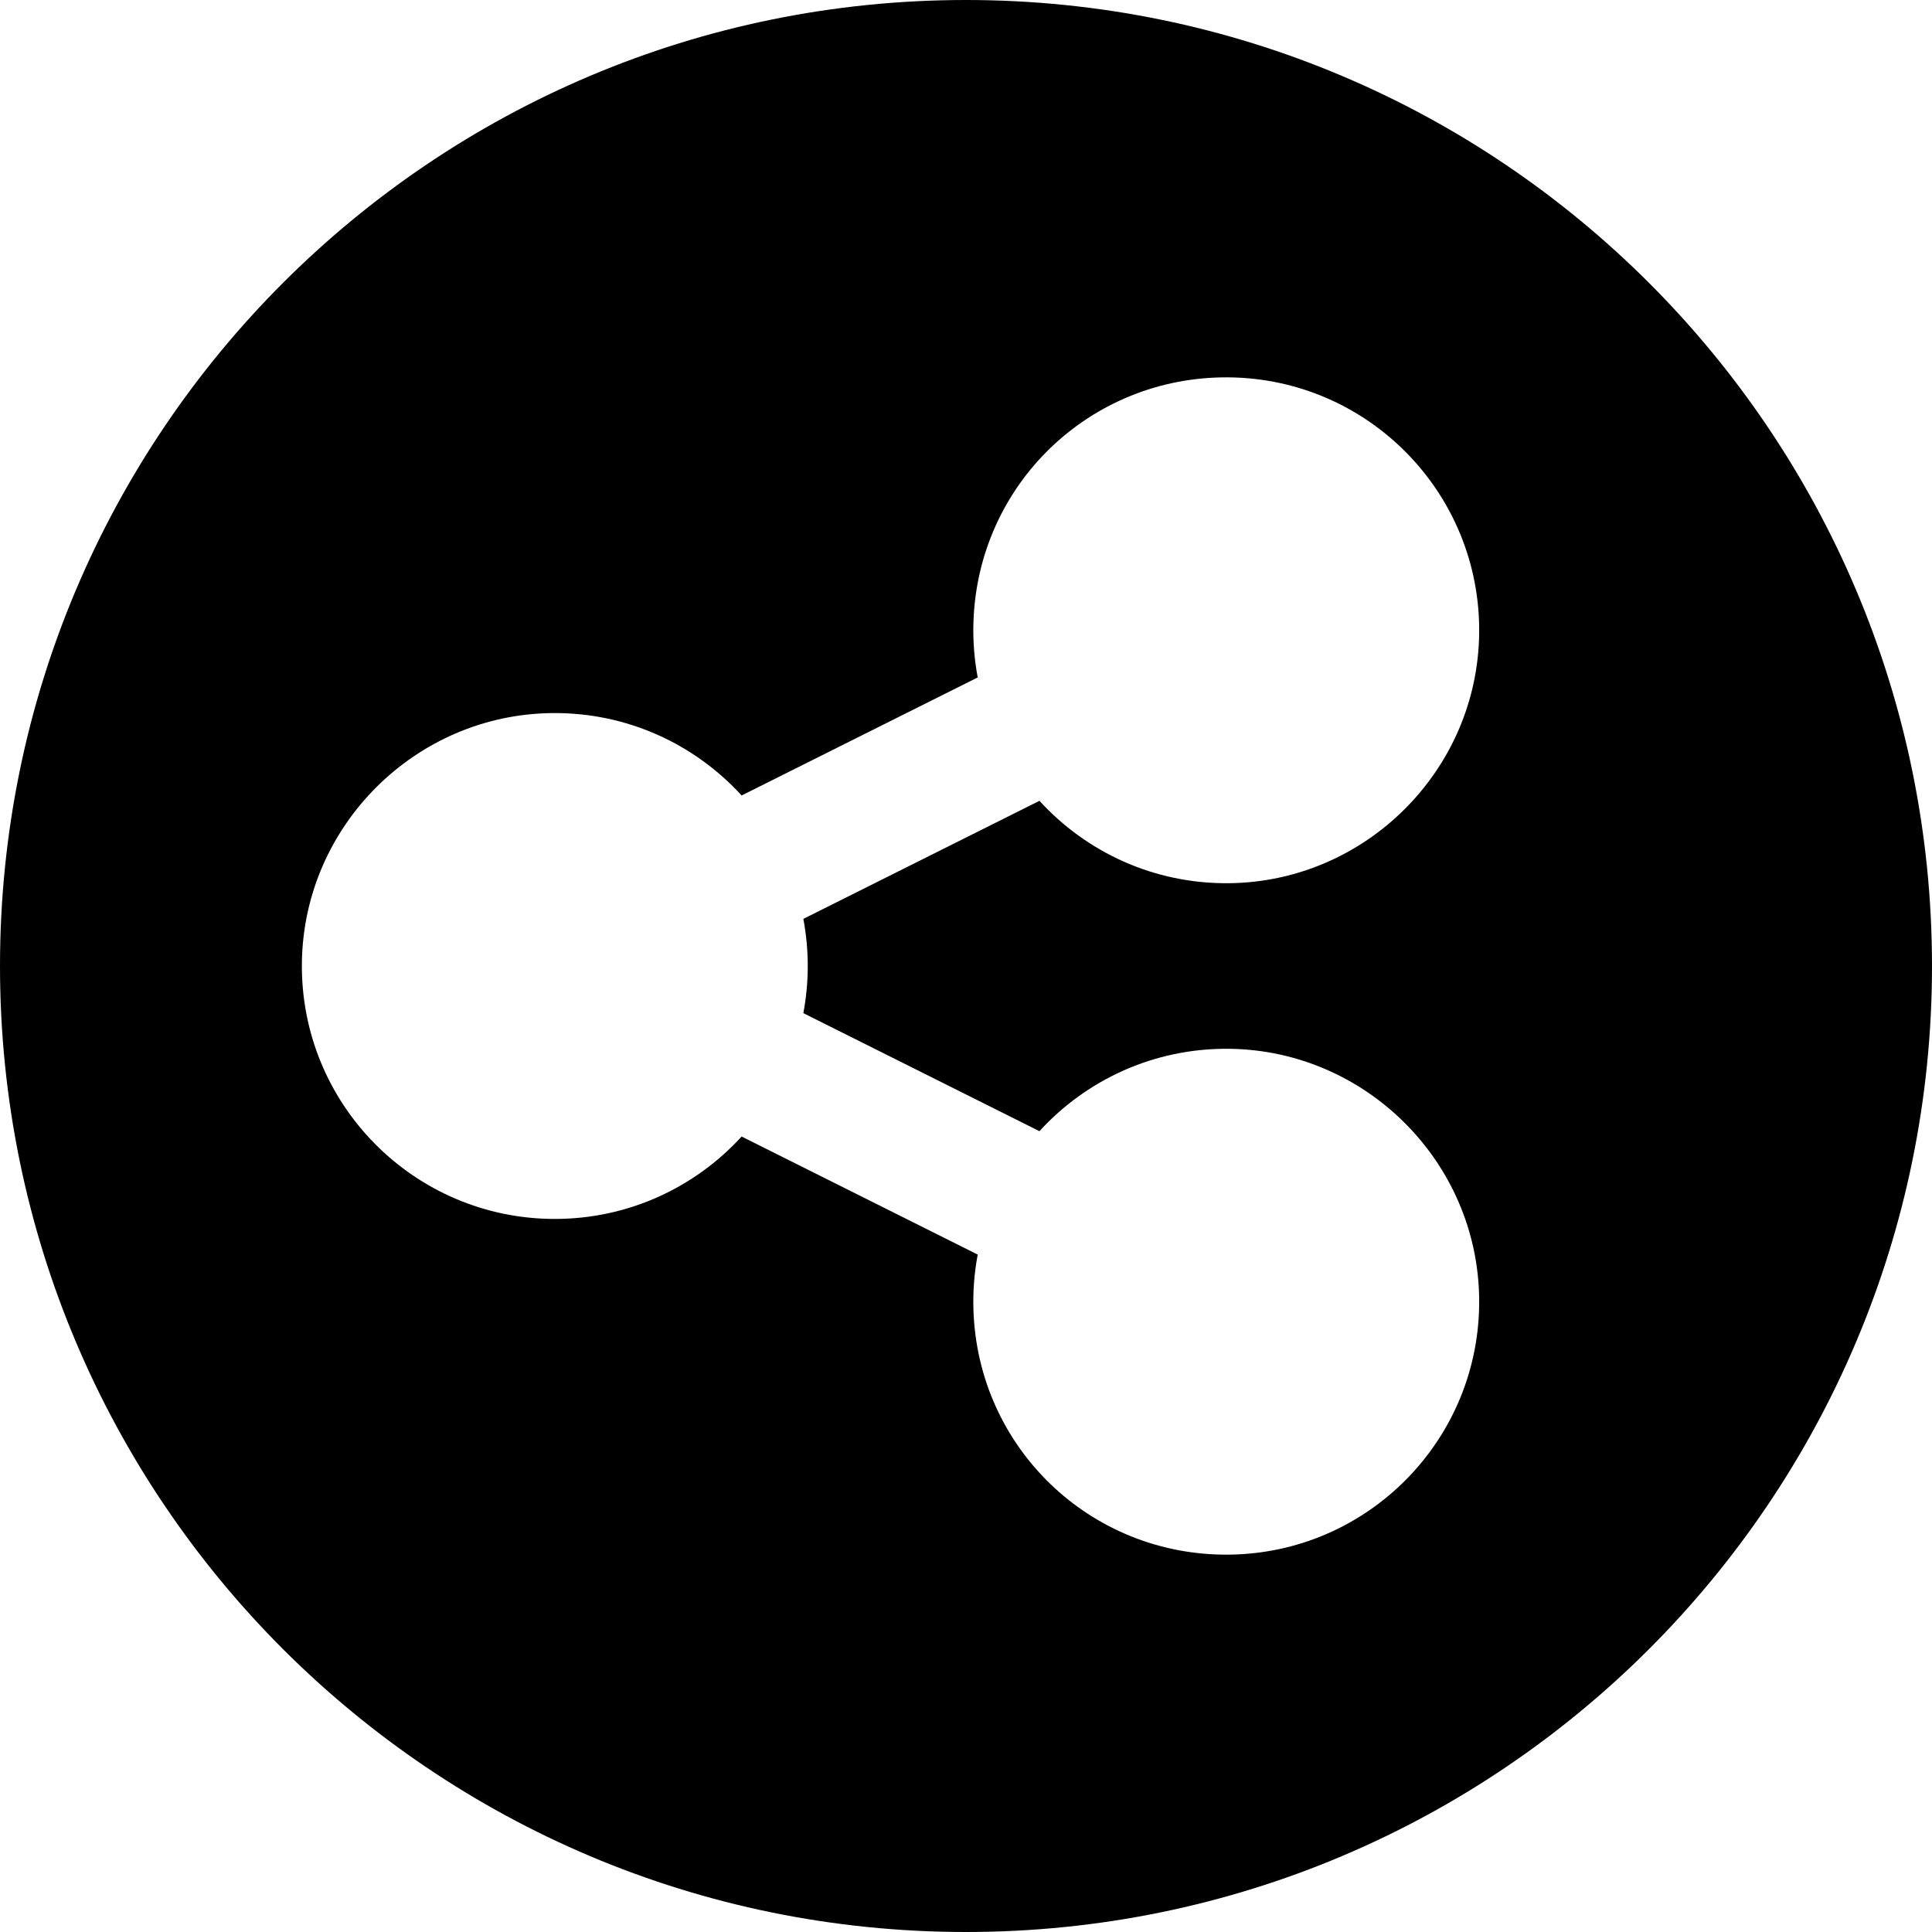 <?xml version="1.0" ?><!-- Скачано с сайта svg4.ru / Downloaded from svg4.ru -->
<svg fill="#000000" width="800px" height="800px" viewBox="0 0 512 512" id="_x30_1" version="1.1" xml:space="preserve" xmlns="http://www.w3.org/2000/svg" xmlns:xlink="http://www.w3.org/1999/xlink"><path d="M256,0C114.615,0,0,114.615,0,256s114.615,256,256,256s256-114.615,256-256S397.385,0,256,0z M214.062,256  c0,4.27-0.404,8.445-1.167,12.493l62.569,31.284c12.419-13.597,30.364-22.061,50.282-21.835  c36.221,0.411,65.805,29.966,66.249,66.187c0.457,37.307-29.568,67.711-66.733,67.87c-36.434,0.156-66.085-28.378-67.287-64.793  c-0.167-5.051,0.234-9.978,1.13-14.731l-62.568-31.284c-12.258,13.42-29.897,21.84-49.505,21.84  c-37.338,0-67.545-30.528-67.025-67.985c0.503-36.18,30.089-65.675,66.271-66.073c19.909-0.219,37.844,8.244,50.259,21.836  l62.568-31.284c-0.896-4.753-1.297-9.68-1.13-14.731c1.202-36.414,30.853-64.948,67.287-64.793  c37.165,0.159,67.19,30.563,66.733,67.87c-0.443,36.221-30.027,65.777-66.249,66.187c-19.918,0.226-37.863-8.238-50.282-21.835  l-62.569,31.284C213.659,247.555,214.062,251.73,214.062,256z"/></svg>